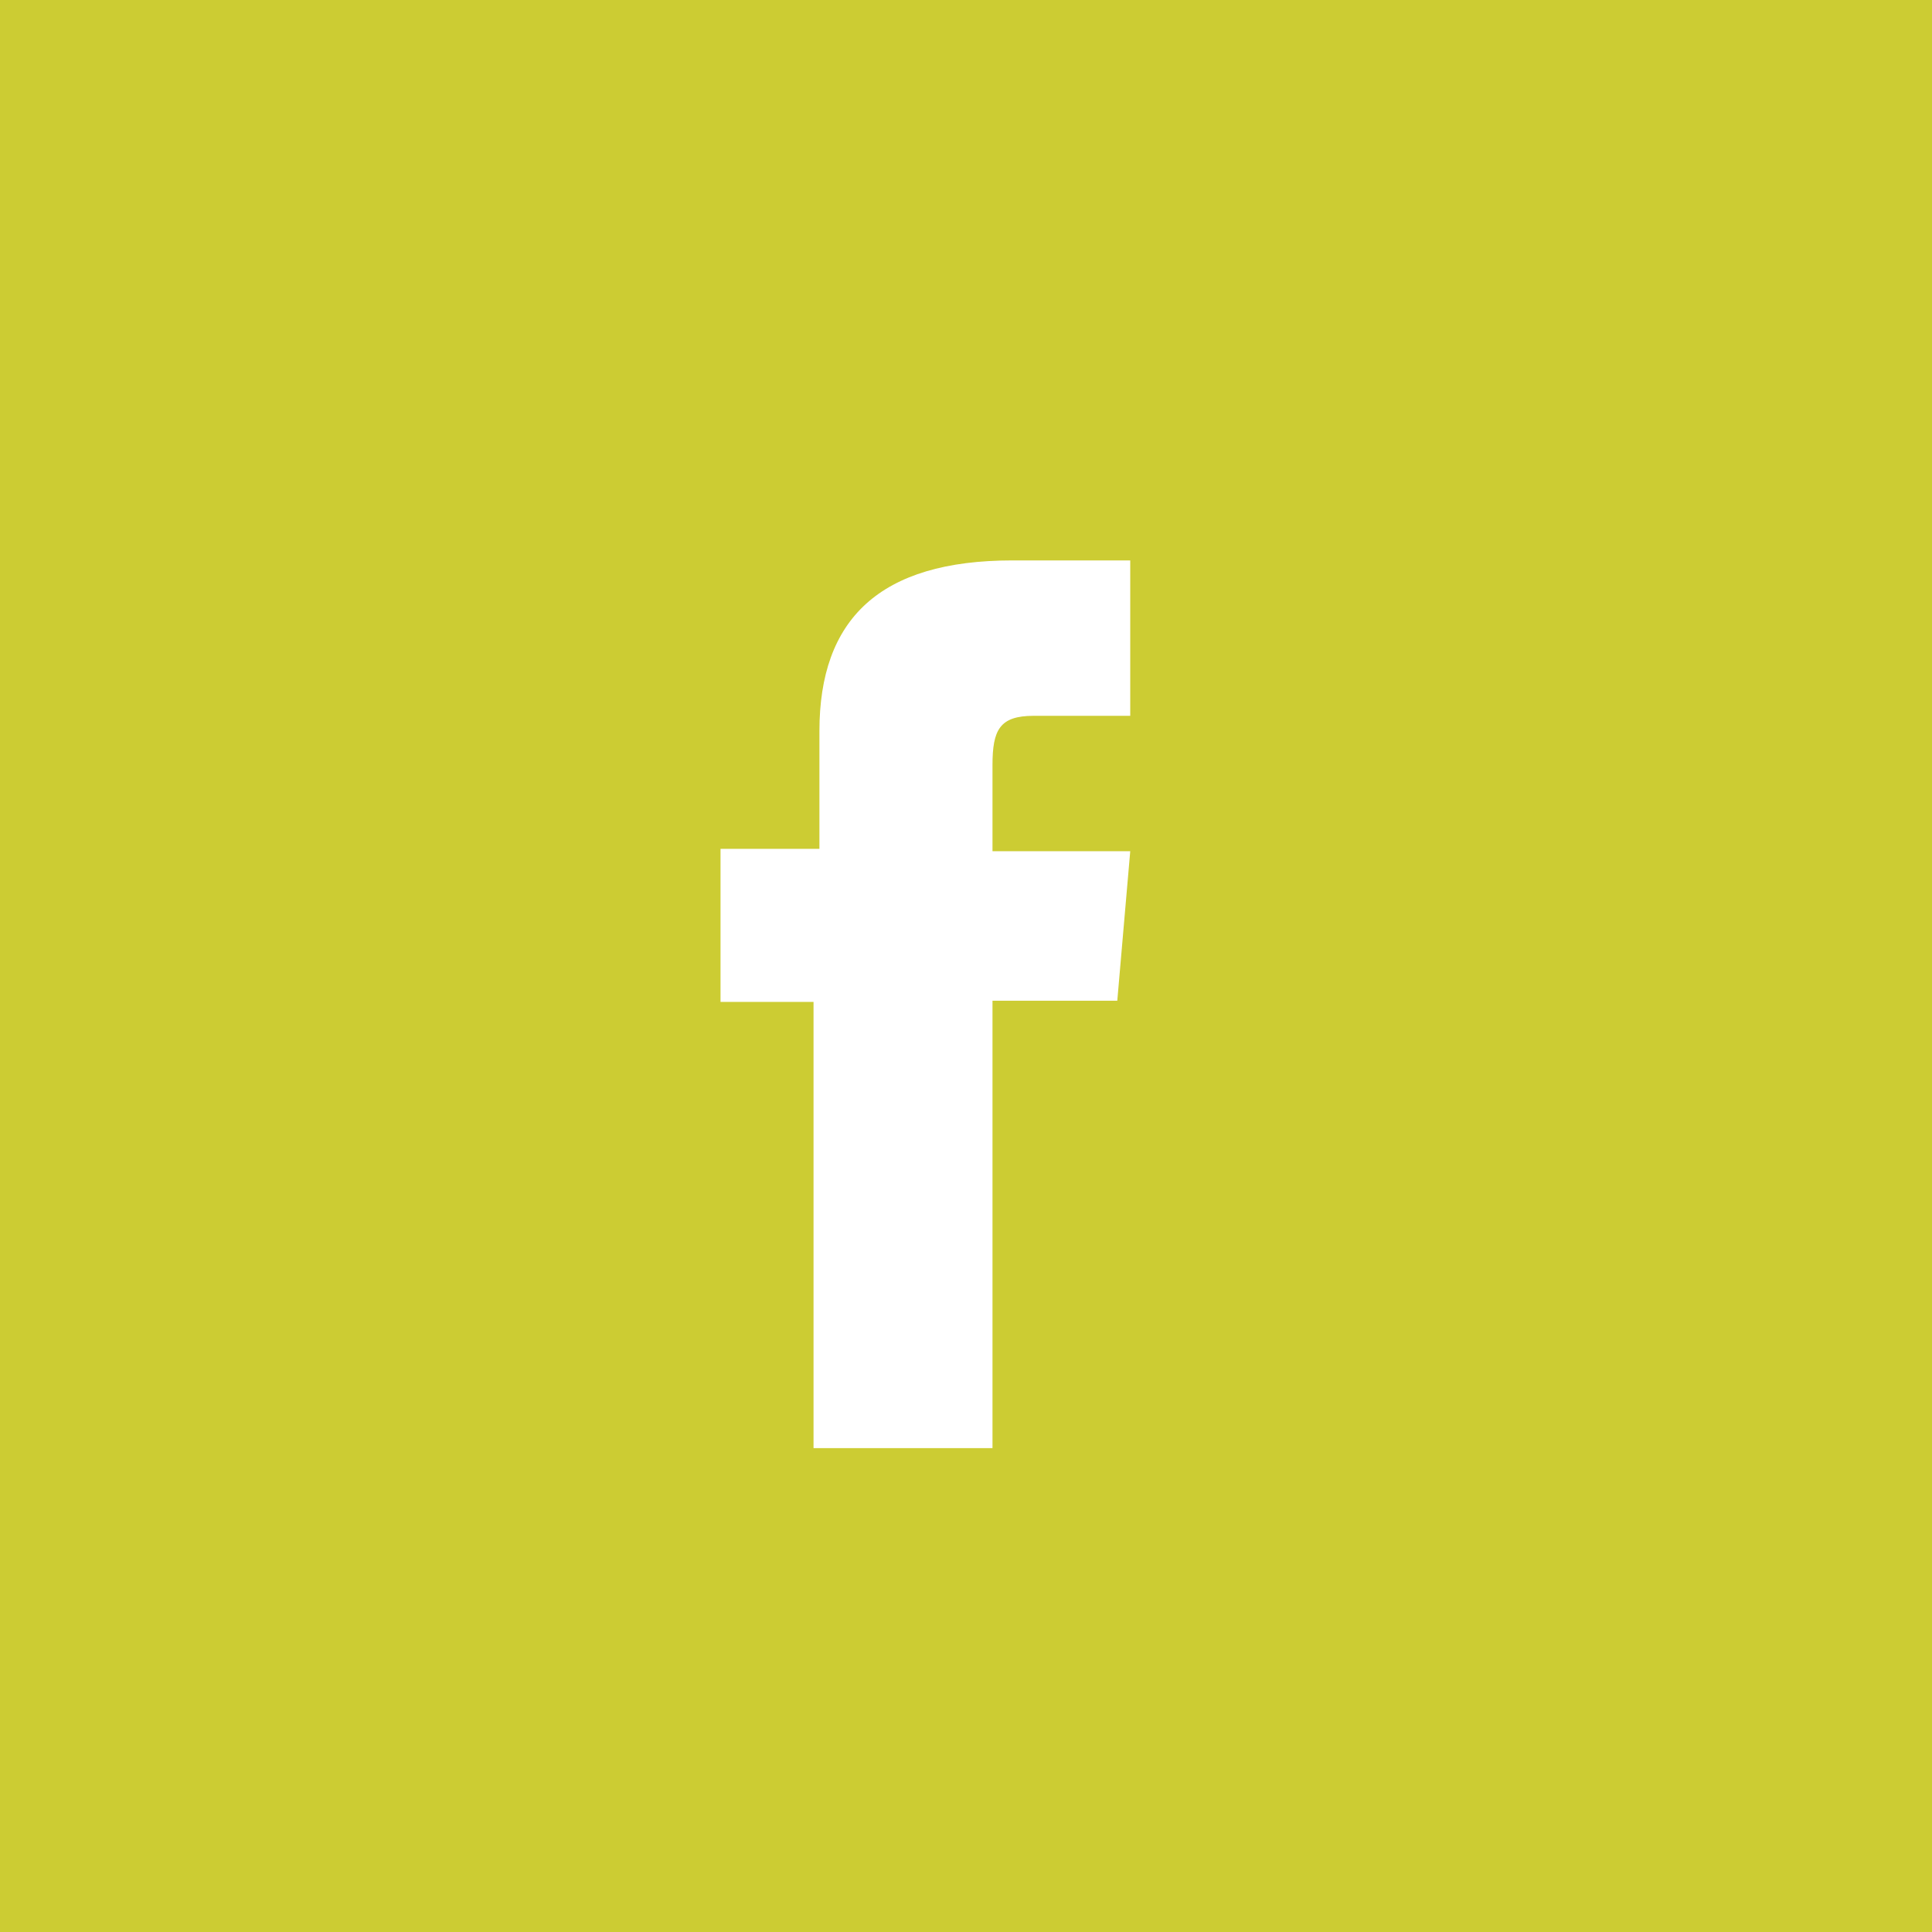 <svg xmlns="http://www.w3.org/2000/svg" viewBox="0 0 16.41 16.41"><defs><style>.cls-1{fill:#cc3;}.cls-2{fill:#fff;}</style></defs><g id="Layer_2" data-name="Layer 2"><g id="Layer_1-2" data-name="Layer 1"><rect class="cls-1" width="16.41" height="16.41"></rect><path class="cls-2" d="M6.91,12.3H8.43V8.5H9.49L9.6,7.23H8.43V6.5c0-.3.06-.42.35-.42H9.6V4.76h-1c-1.13,0-1.64.5-1.64,1.45v1H6.12V8.51h.79Z"></path></g></g></svg>